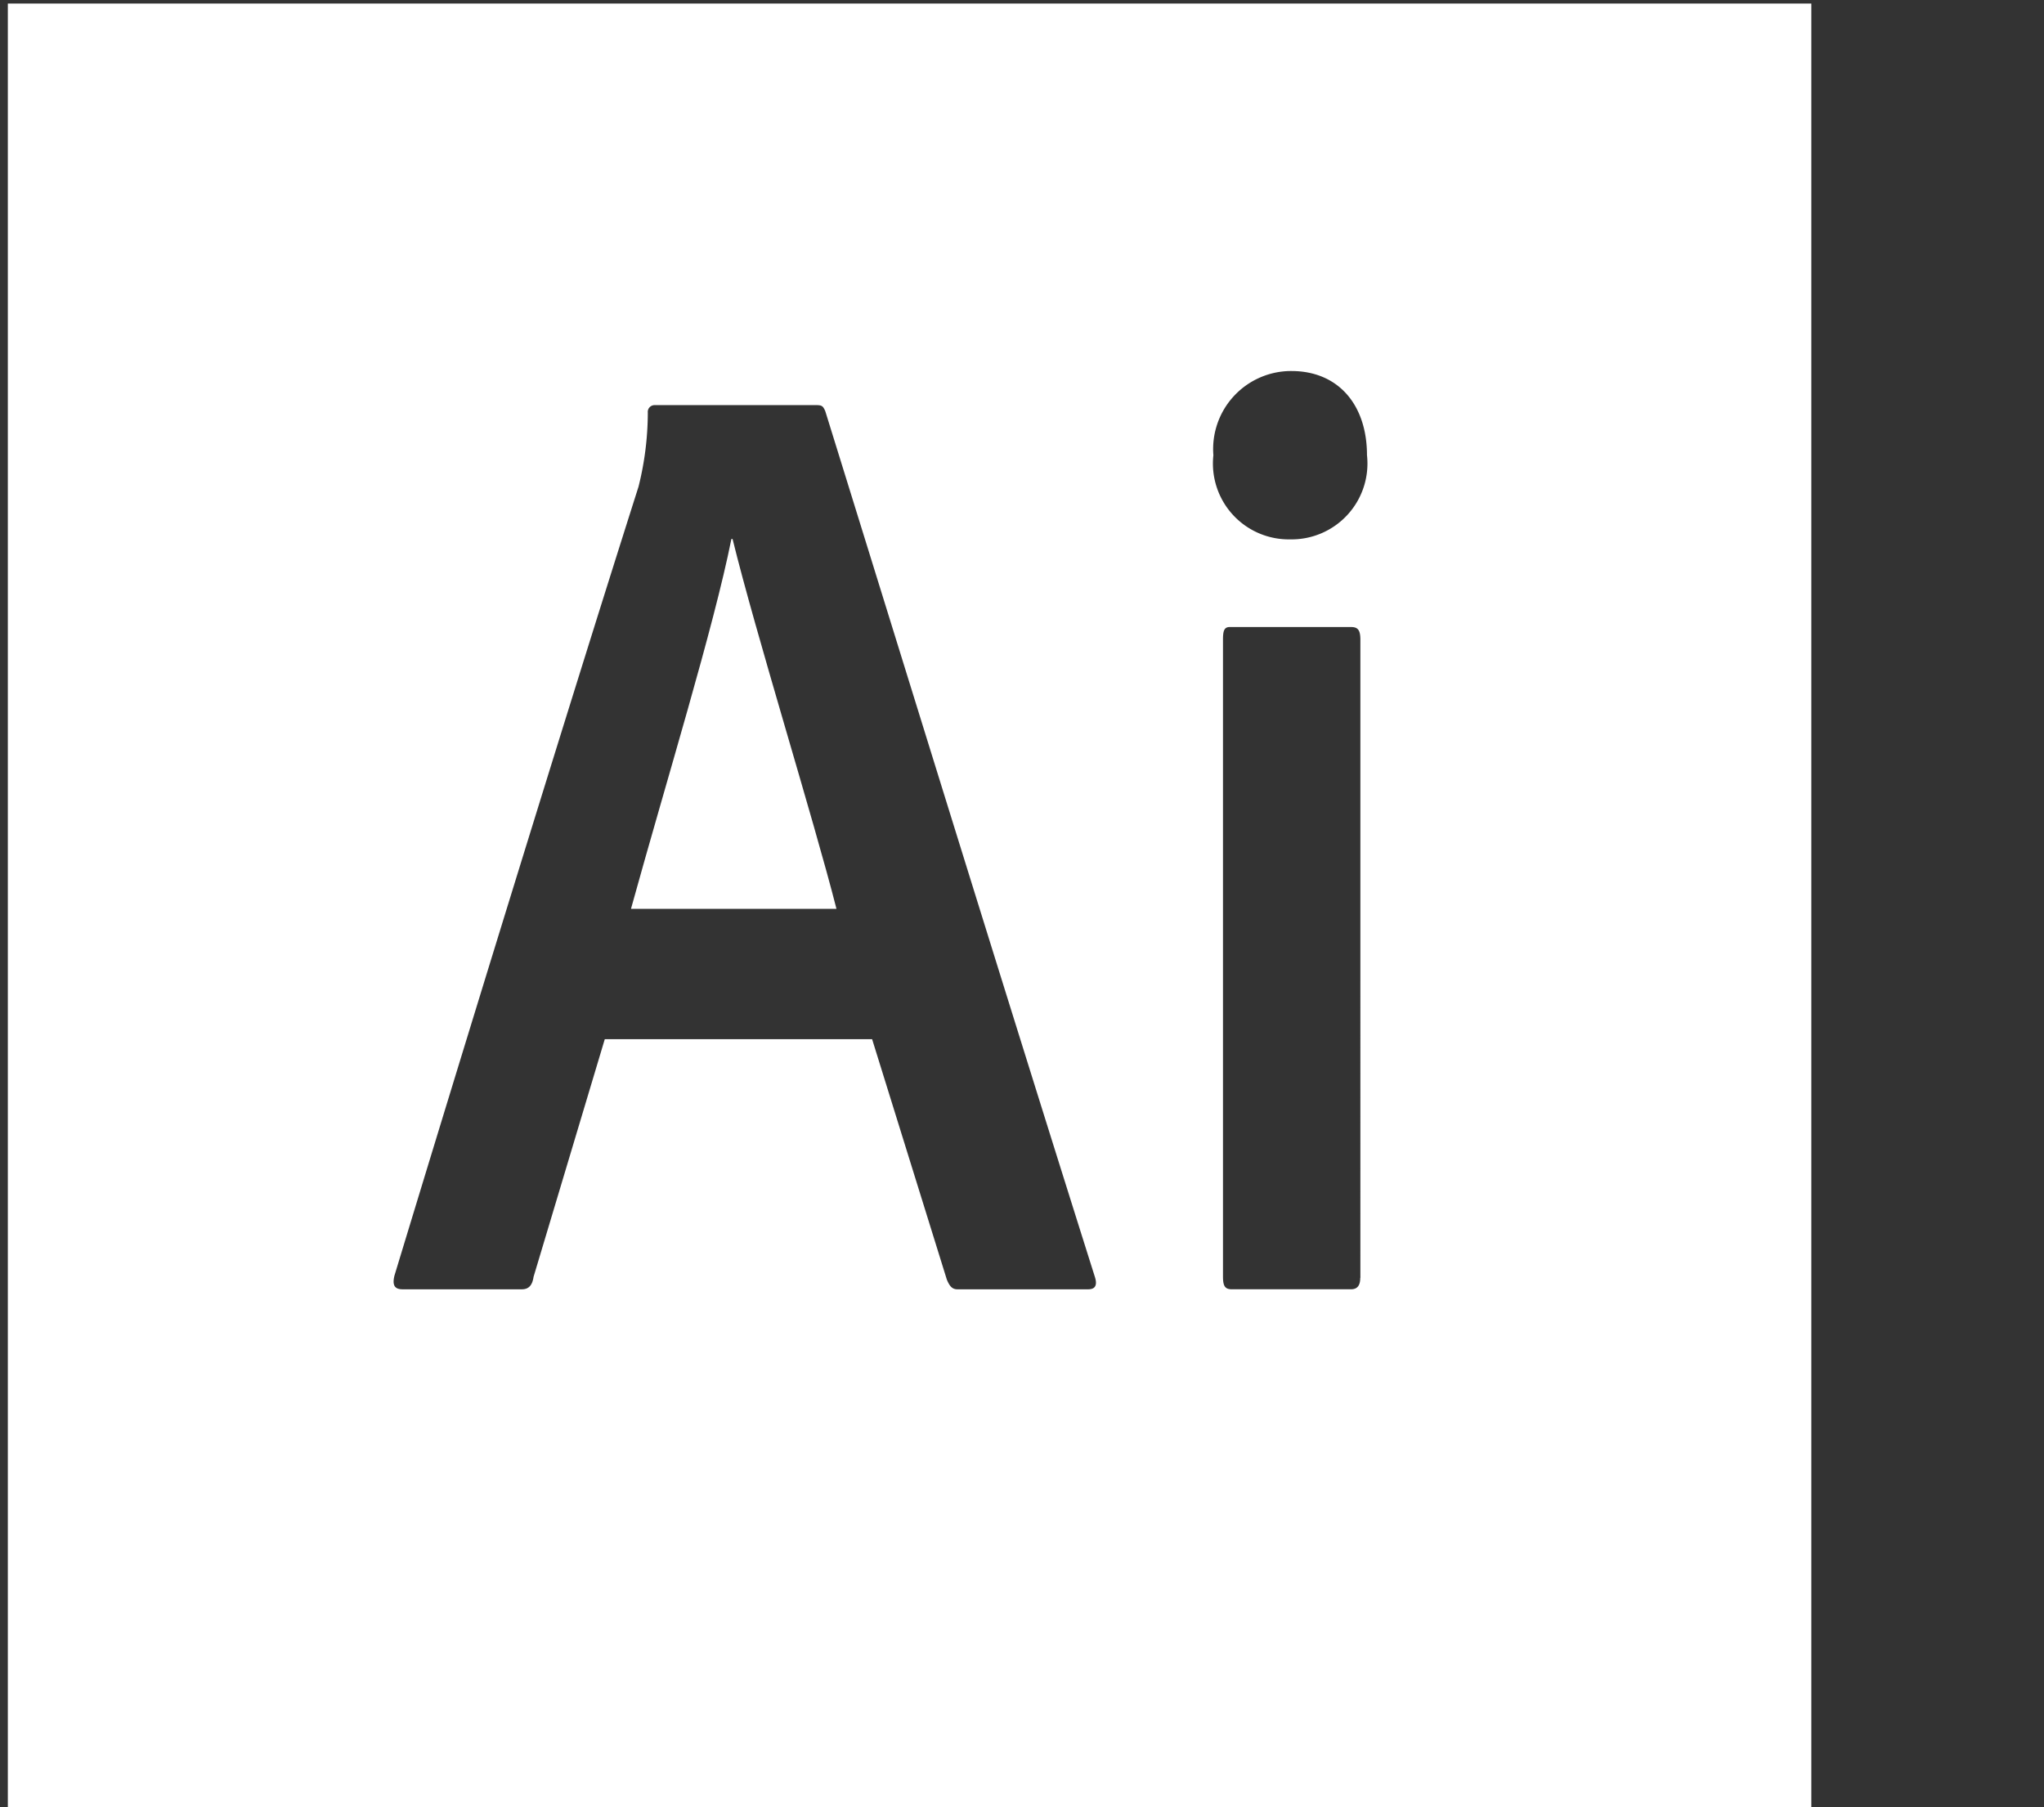 <svg xmlns="http://www.w3.org/2000/svg" width="73" height="64.536" viewBox="0 0 73 64.536">
  <rect x="0" y="0" width="73" height="64.536" fill="#333333" stroke="none"/>
  <g id="ai" transform="translate(1 1)">
    <g id="Group_8" data-name="Group 8" transform="translate(-1 -1)">
      <rect id="canvas_background" width="73" height="51" fill="none"/>
    </g>
    <g id="Group_9" data-name="Group 9" transform="translate(-0.724 -0.874)">
      <path id="svg_2" d="M1.2,0V64.41h64.41V0H1.2ZM39.782,45.918H35.111c-.208,0-.291-.151-.375-.345l-2.669-8.587H22.519l-2.544,8.49c-.042.291-.167.442-.417.442H15.3c-.292,0-.375-.151-.292-.49,2.252-7.418,6.046-19.782,8.715-28.169a10.905,10.905,0,0,0,.333-2.646.243.243,0,0,1,.251-.271h5.755c.208,0,.25.025.333.218,3.085,9.939,6.463,20.892,9.632,30.928C40.115,45.778,40.032,45.918,39.782,45.918ZM49.5,45.51c0,.243-.083.407-.329.407H44.915c-.246,0-.317-.116-.317-.455V22.724c0-.291.03-.457.235-.457h4.343c.246,0,.329.118.329.457V45.51ZM47,19.136a2.709,2.709,0,0,1-2.745-3.006,2.787,2.787,0,0,1,2.786-3.006c1.68,0,2.7,1.212,2.7,3.006A2.709,2.709,0,0,1,47,19.136Z" transform="translate(-1.196)" fill="#fff"/>
      <path id="svg_3" d="M181.7,152c-.626,3.145-2.335,8.68-3.586,13.209h7.339c-.834-3.271-2.877-9.813-3.711-13.209Z" transform="translate(-155.855 -132.878)" fill="#fff"/>
    </g>
  </g>
</svg>
